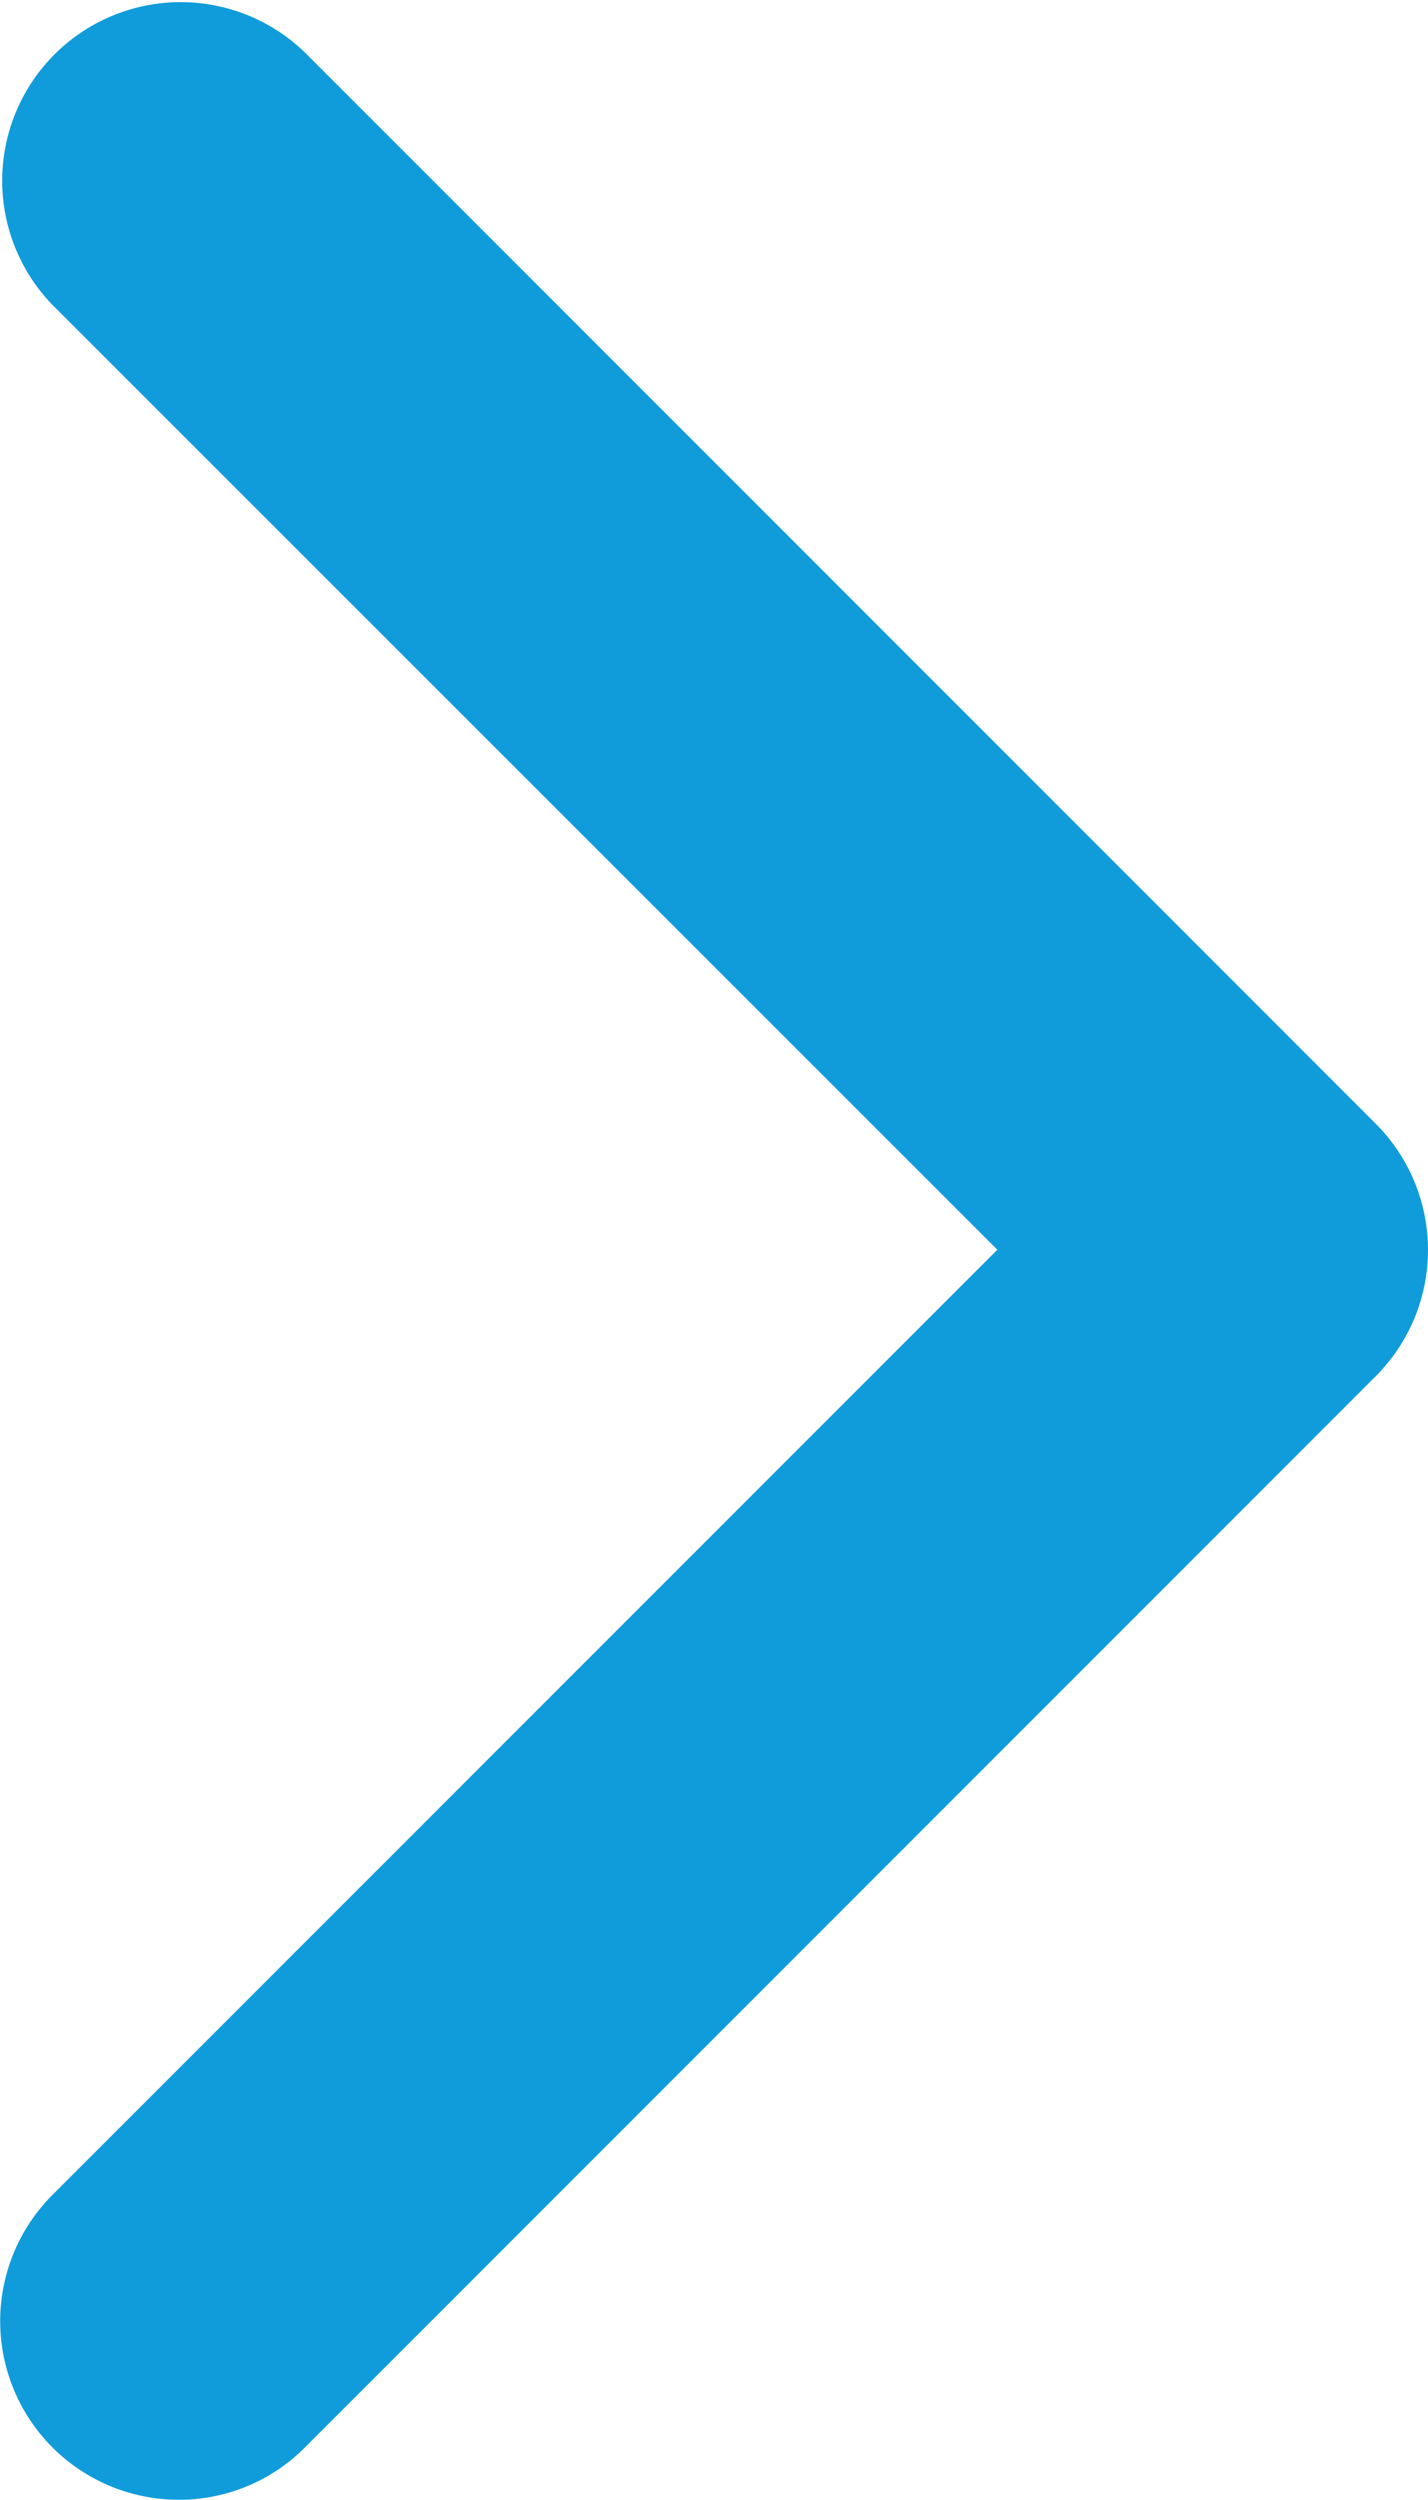 <svg xmlns="http://www.w3.org/2000/svg" width="28" height="48.999" viewBox="0 0 28 48.999">
  <path id="ico_arrow_r" d="M3.5,49A3.5,3.5,0,0,1,1.03,43.029L19.561,24.5,1.03,5.978A3.5,3.5,0,0,1,5.98,1.03l21,21a3.5,3.5,0,0,1,0,4.949l-21,21A3.474,3.474,0,0,1,3.5,49Z" transform="translate(-0.005 -0.005)" fill="#109cda"/>
</svg>
